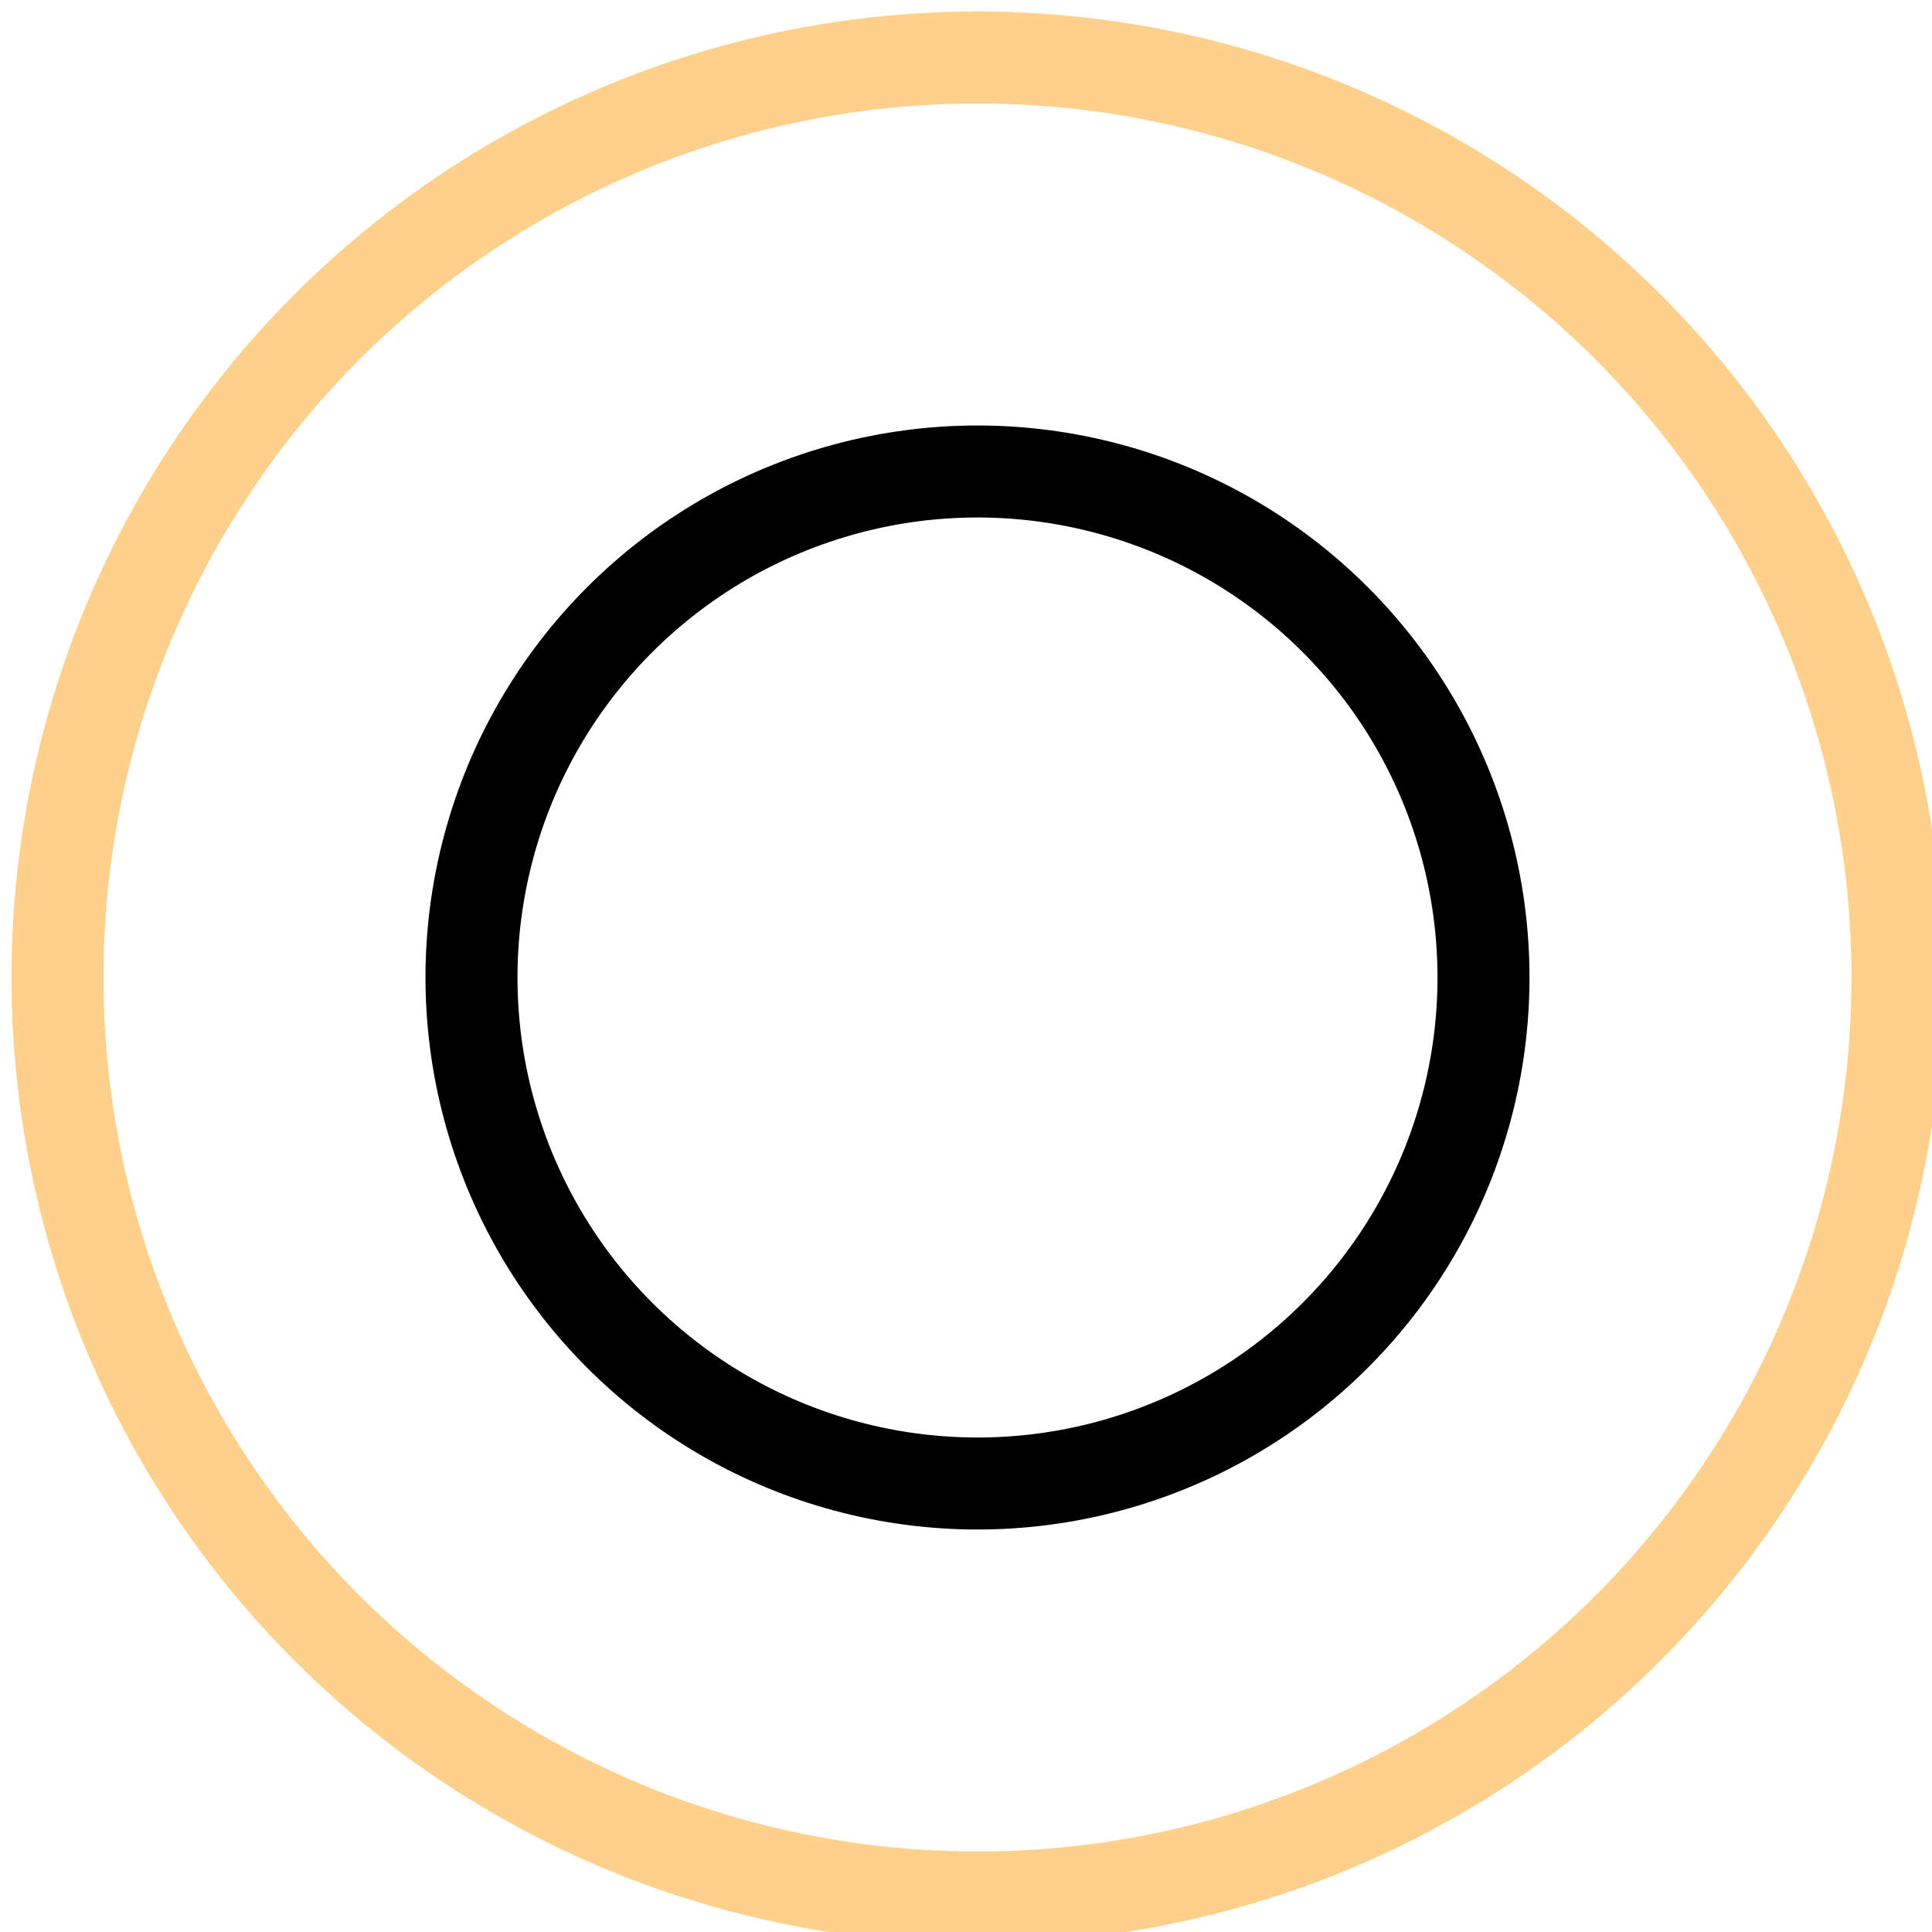 <?xml version="1.0" encoding="UTF-8"?>
<!DOCTYPE svg PUBLIC "-//W3C//DTD SVG 1.1//EN" "http://www.w3.org/Graphics/SVG/1.1/DTD/svg11.dtd">
<svg xmlns="http://www.w3.org/2000/svg" xmlns:xlink="http://www.w3.org/1999/xlink" version="1.1" width="84px" height="84px" viewBox="-0.5 -0.5 84 84"><defs/><g><g data-cell-id="0"><g data-cell-id="1"><g data-cell-id="4eCpfvsKCC2oKAKyHvrg-1"/><g data-cell-id="4eCpfvsKCC2oKAKyHvrg-2"/><g data-cell-id="4eCpfvsKCC2oKAKyHvrg-3"/><g data-cell-id="4eCpfvsKCC2oKAKyHvrg-4"/><g data-cell-id="4eCpfvsKCC2oKAKyHvrg-5"><g><ellipse cx="42" cy="42" rx="40" ry="40" fill="none" stroke="#fdd08b" stroke-width="4" pointer-events="all"/></g></g><g data-cell-id="4eCpfvsKCC2oKAKyHvrg-6"><g><ellipse cx="42" cy="42" rx="22" ry="22" fill="none" stroke="rgb(0, 0, 0)" stroke-width="4" transform="rotate(135,42,42)" pointer-events="all"/></g></g><g data-cell-id="4eCpfvsKCC2oKAKyHvrg-7"/><g data-cell-id="4eCpfvsKCC2oKAKyHvrg-9"/><g data-cell-id="4eCpfvsKCC2oKAKyHvrg-11"/><g data-cell-id="4eCpfvsKCC2oKAKyHvrg-12"/></g></g></g></svg>